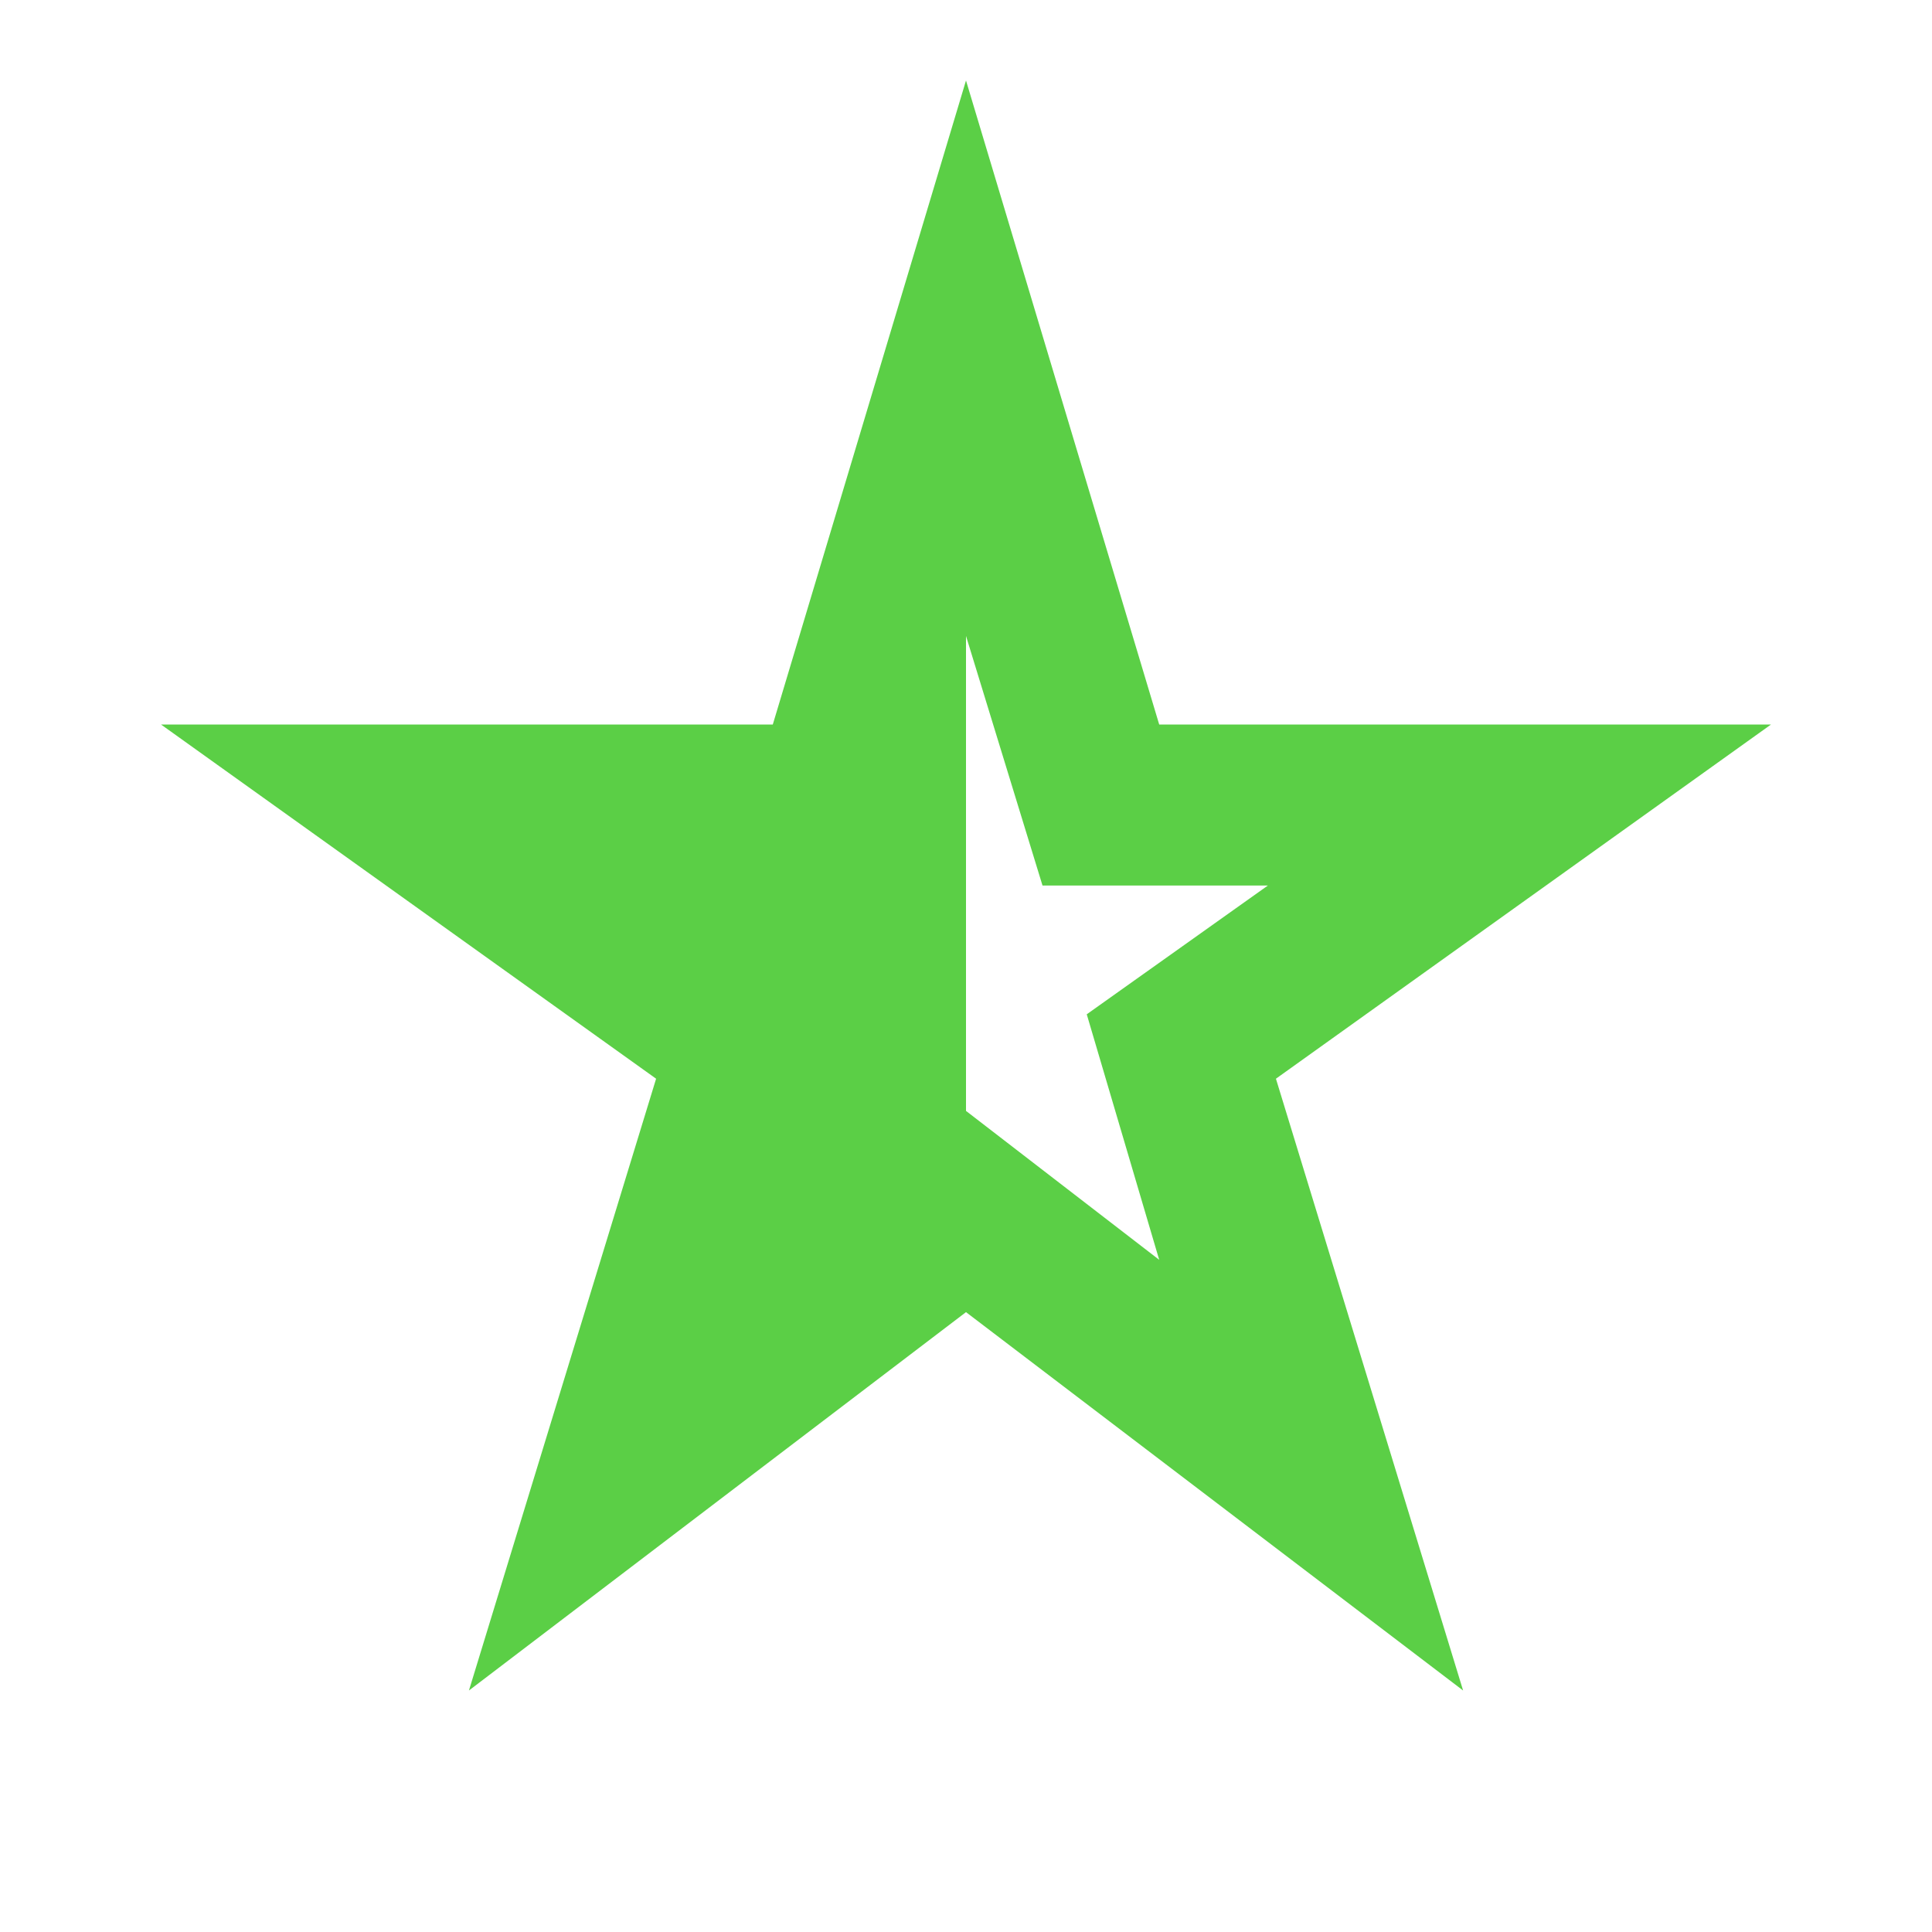 <svg width="50" height="50" viewBox="0 0 50 50" fill="none" xmlns="http://www.w3.org/2000/svg">
<path d="M25 16.458V28.75L30 32.604L28.125 26.25L32.813 22.917H26.98L25 16.458ZM12.136 43.75L16.98 27.917L4.167 18.75H20L25 2.083L30 18.75H45.834L33.021 27.917L37.865 43.75L25 33.958L12.136 43.75Z" fill="#5BCF46"/>
</svg>
